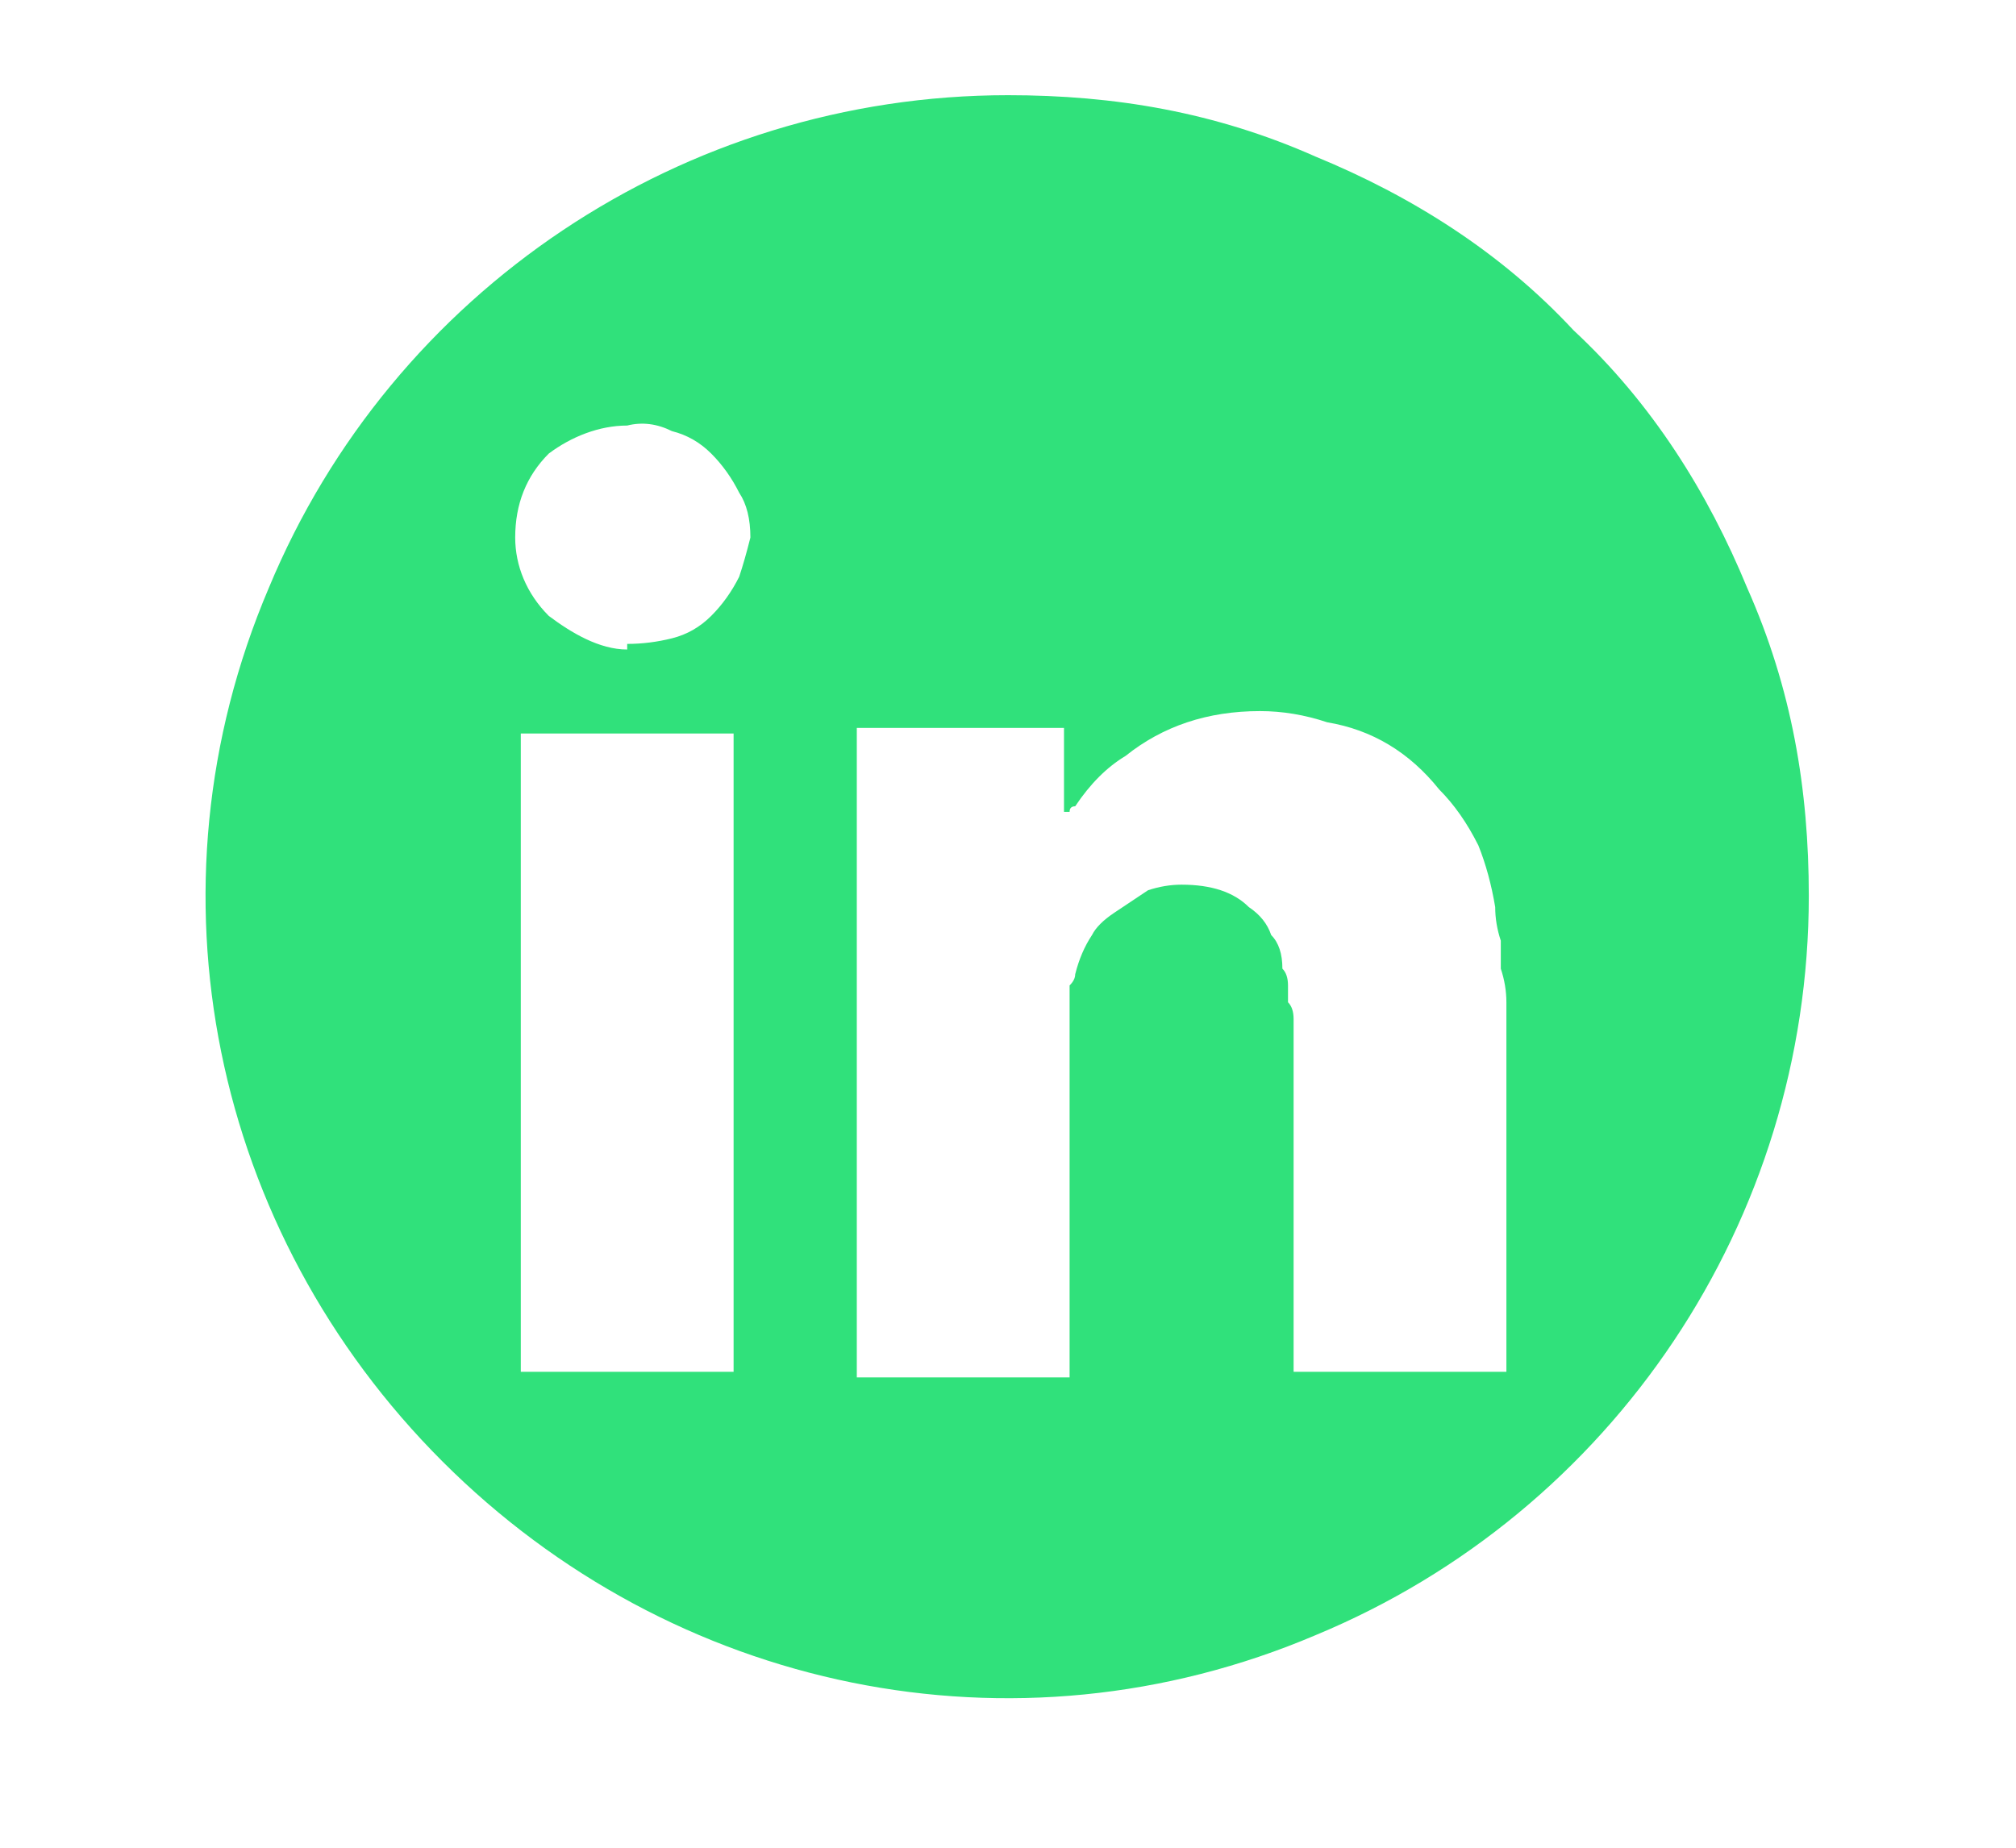 <svg version="1.2" xmlns="http://www.w3.org/2000/svg" viewBox="0 0 36 33" width="36" height="33">
	<title>íconos bplay</title>
	<style>
		.s0 { fill: #30e17b } 
	</style>
	<path id="Layer" fill-rule="evenodd" class="s0" d="m23.5 2.8c1.7 0.7 3.3 1.7 4.6 3.1c1.4 1.3 2.4 2.9 3.1 4.6c0.8 1.8 1.1 3.6 1.1 5.5c0 5.8-3.5 11-8.8 13.2c-5.4 2.3-11.5 1-15.6-3.1c-4.1-4.1-5.4-10.2-3.1-15.6c2.2-5.3 7.4-8.8 13.2-8.8c1.9 0 3.7 0.3 5.5 1.1zm-10.4 10.3h-3.8v11.4h3.8zm-1.9-1.6q0.4 0 0.8-0.1q0.4-0.1 0.7-0.4q0.3-0.3 0.5-0.7q0.1-0.3 0.2-0.7q0-0.5-0.2-0.8q-0.2-0.4-0.5-0.7q-0.3-0.3-0.7-0.4q-0.4-0.2-0.8-0.1c-0.5 0-1 0.2-1.4 0.5c-0.4 0.4-0.6 0.9-0.6 1.5c0 0.5 0.2 1 0.6 1.4c0.4 0.3 0.9 0.6 1.4 0.6zm15.7 13q0-0.3 0-0.5q0-2.8 0-5.6q0-0.2 0-0.5q0-0.3-0.1-0.6q0-0.2 0-0.5q-0.1-0.3-0.1-0.6q-0.1-0.6-0.3-1.1q-0.3-0.6-0.7-1q-0.4-0.5-0.9-0.8q-0.5-0.3-1.1-0.4q-0.6-0.2-1.2-0.2q-0.7 0-1.3 0.2q-0.6 0.2-1.1 0.6q-0.5 0.3-0.9 0.9q0 0 0 0q-0.1 0-0.1 0.1q0 0 0 0q-0.1 0-0.1 0v-1.5h-3.7v11.6h3.8c0-1.9 0-4.4 0-6.2q0-0.1 0-0.3q0-0.1 0-0.2q0-0.2 0-0.3q0.1-0.1 0.1-0.2q0.1-0.4 0.3-0.7q0.1-0.2 0.4-0.4q0.3-0.2 0.6-0.4q0.3-0.1 0.6-0.1q0.4 0 0.7 0.1q0.3 0.1 0.5 0.3q0.3 0.2 0.4 0.5q0.2 0.2 0.2 0.6q0.1 0.1 0.1 0.3q0 0.1 0 0.3q0.1 0.1 0.1 0.3q0 0.1 0 0.3c0 1.8 0 4.2 0 6h3.8z" />
</svg>